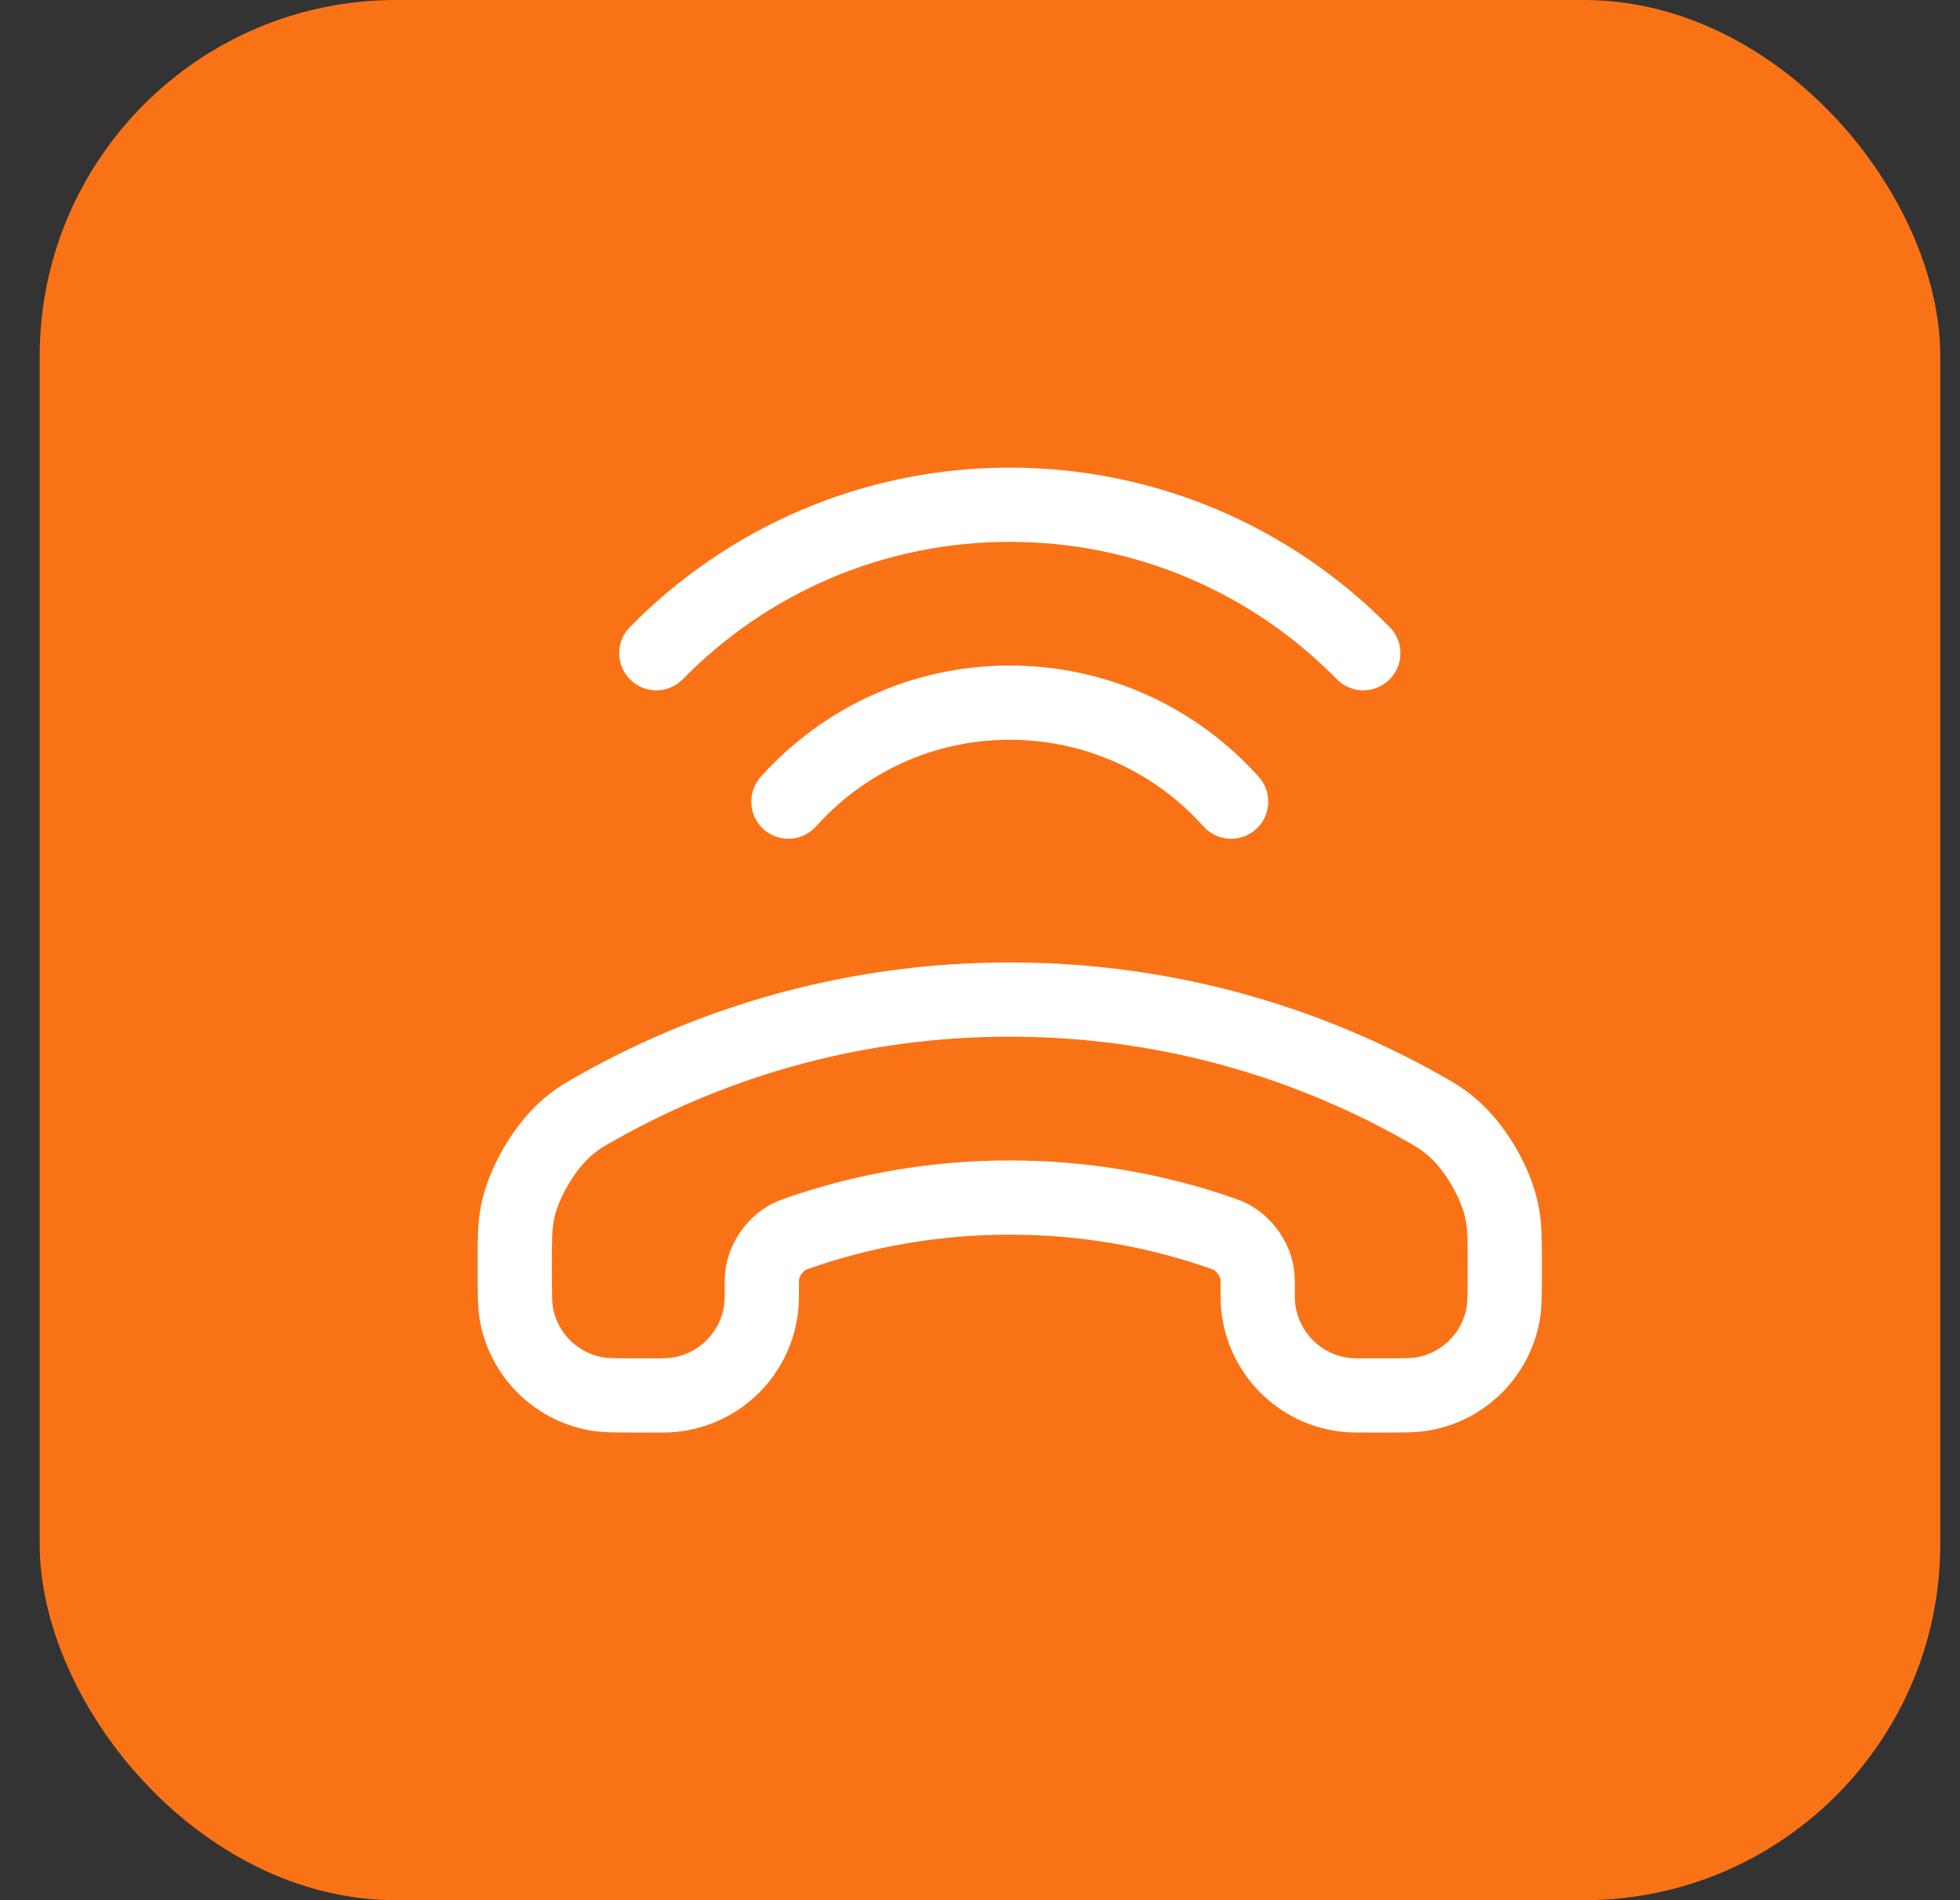 <svg width="33" height="32" viewBox="0 0 33 32" fill="none" xmlns="http://www.w3.org/2000/svg">
<rect x="0" y="0" width="33" height="32" fill="#333333" stroke="none"/>
<rect x="0.668" width="32" height="32" rx="6" fill="#F97316"/>
<path d="M11.05 11C12.563 9.457 14.67 8.5 17.001 8.5C19.332 8.5 21.44 9.457 22.953 11M20.728 13.5C19.813 12.477 18.482 11.833 17.001 11.833C15.521 11.833 14.19 12.477 13.274 13.5M17.001 20.167C18.26 20.167 19.469 20.381 20.593 20.776C20.63 20.789 20.648 20.796 20.678 20.809C20.945 20.927 21.15 21.216 21.173 21.507C21.175 21.539 21.175 21.568 21.175 21.625C21.175 21.818 21.175 21.915 21.183 21.997C21.262 22.788 21.887 23.414 22.678 23.492C22.76 23.5 22.857 23.5 23.051 23.5H23.255C23.639 23.5 23.831 23.5 23.99 23.468C24.654 23.338 25.172 22.819 25.303 22.156C25.335 21.996 25.335 21.804 25.335 21.42V21.255C25.335 20.859 25.335 20.661 25.292 20.434C25.198 19.927 24.829 19.299 24.432 18.969C24.254 18.821 24.134 18.754 23.893 18.62C21.853 17.482 19.503 16.833 17.001 16.833C14.5 16.833 12.15 17.482 10.11 18.62C9.869 18.754 9.748 18.821 9.571 18.969C9.174 19.299 8.805 19.927 8.71 20.434C8.668 20.661 8.668 20.859 8.668 21.255V21.42C8.668 21.804 8.668 21.996 8.699 22.156C8.83 22.819 9.349 23.338 10.012 23.468C10.172 23.5 10.364 23.5 10.748 23.5H10.952C11.146 23.5 11.243 23.5 11.324 23.492C12.115 23.414 12.741 22.788 12.819 21.997C12.827 21.915 12.827 21.818 12.827 21.625C12.827 21.568 12.827 21.539 12.83 21.507C12.852 21.216 13.057 20.927 13.325 20.809C13.354 20.796 13.373 20.789 13.41 20.776C14.534 20.381 15.743 20.167 17.001 20.167Z" stroke="white" stroke-width="1.25" stroke-linecap="round" stroke-linejoin="round"/>
</svg>
